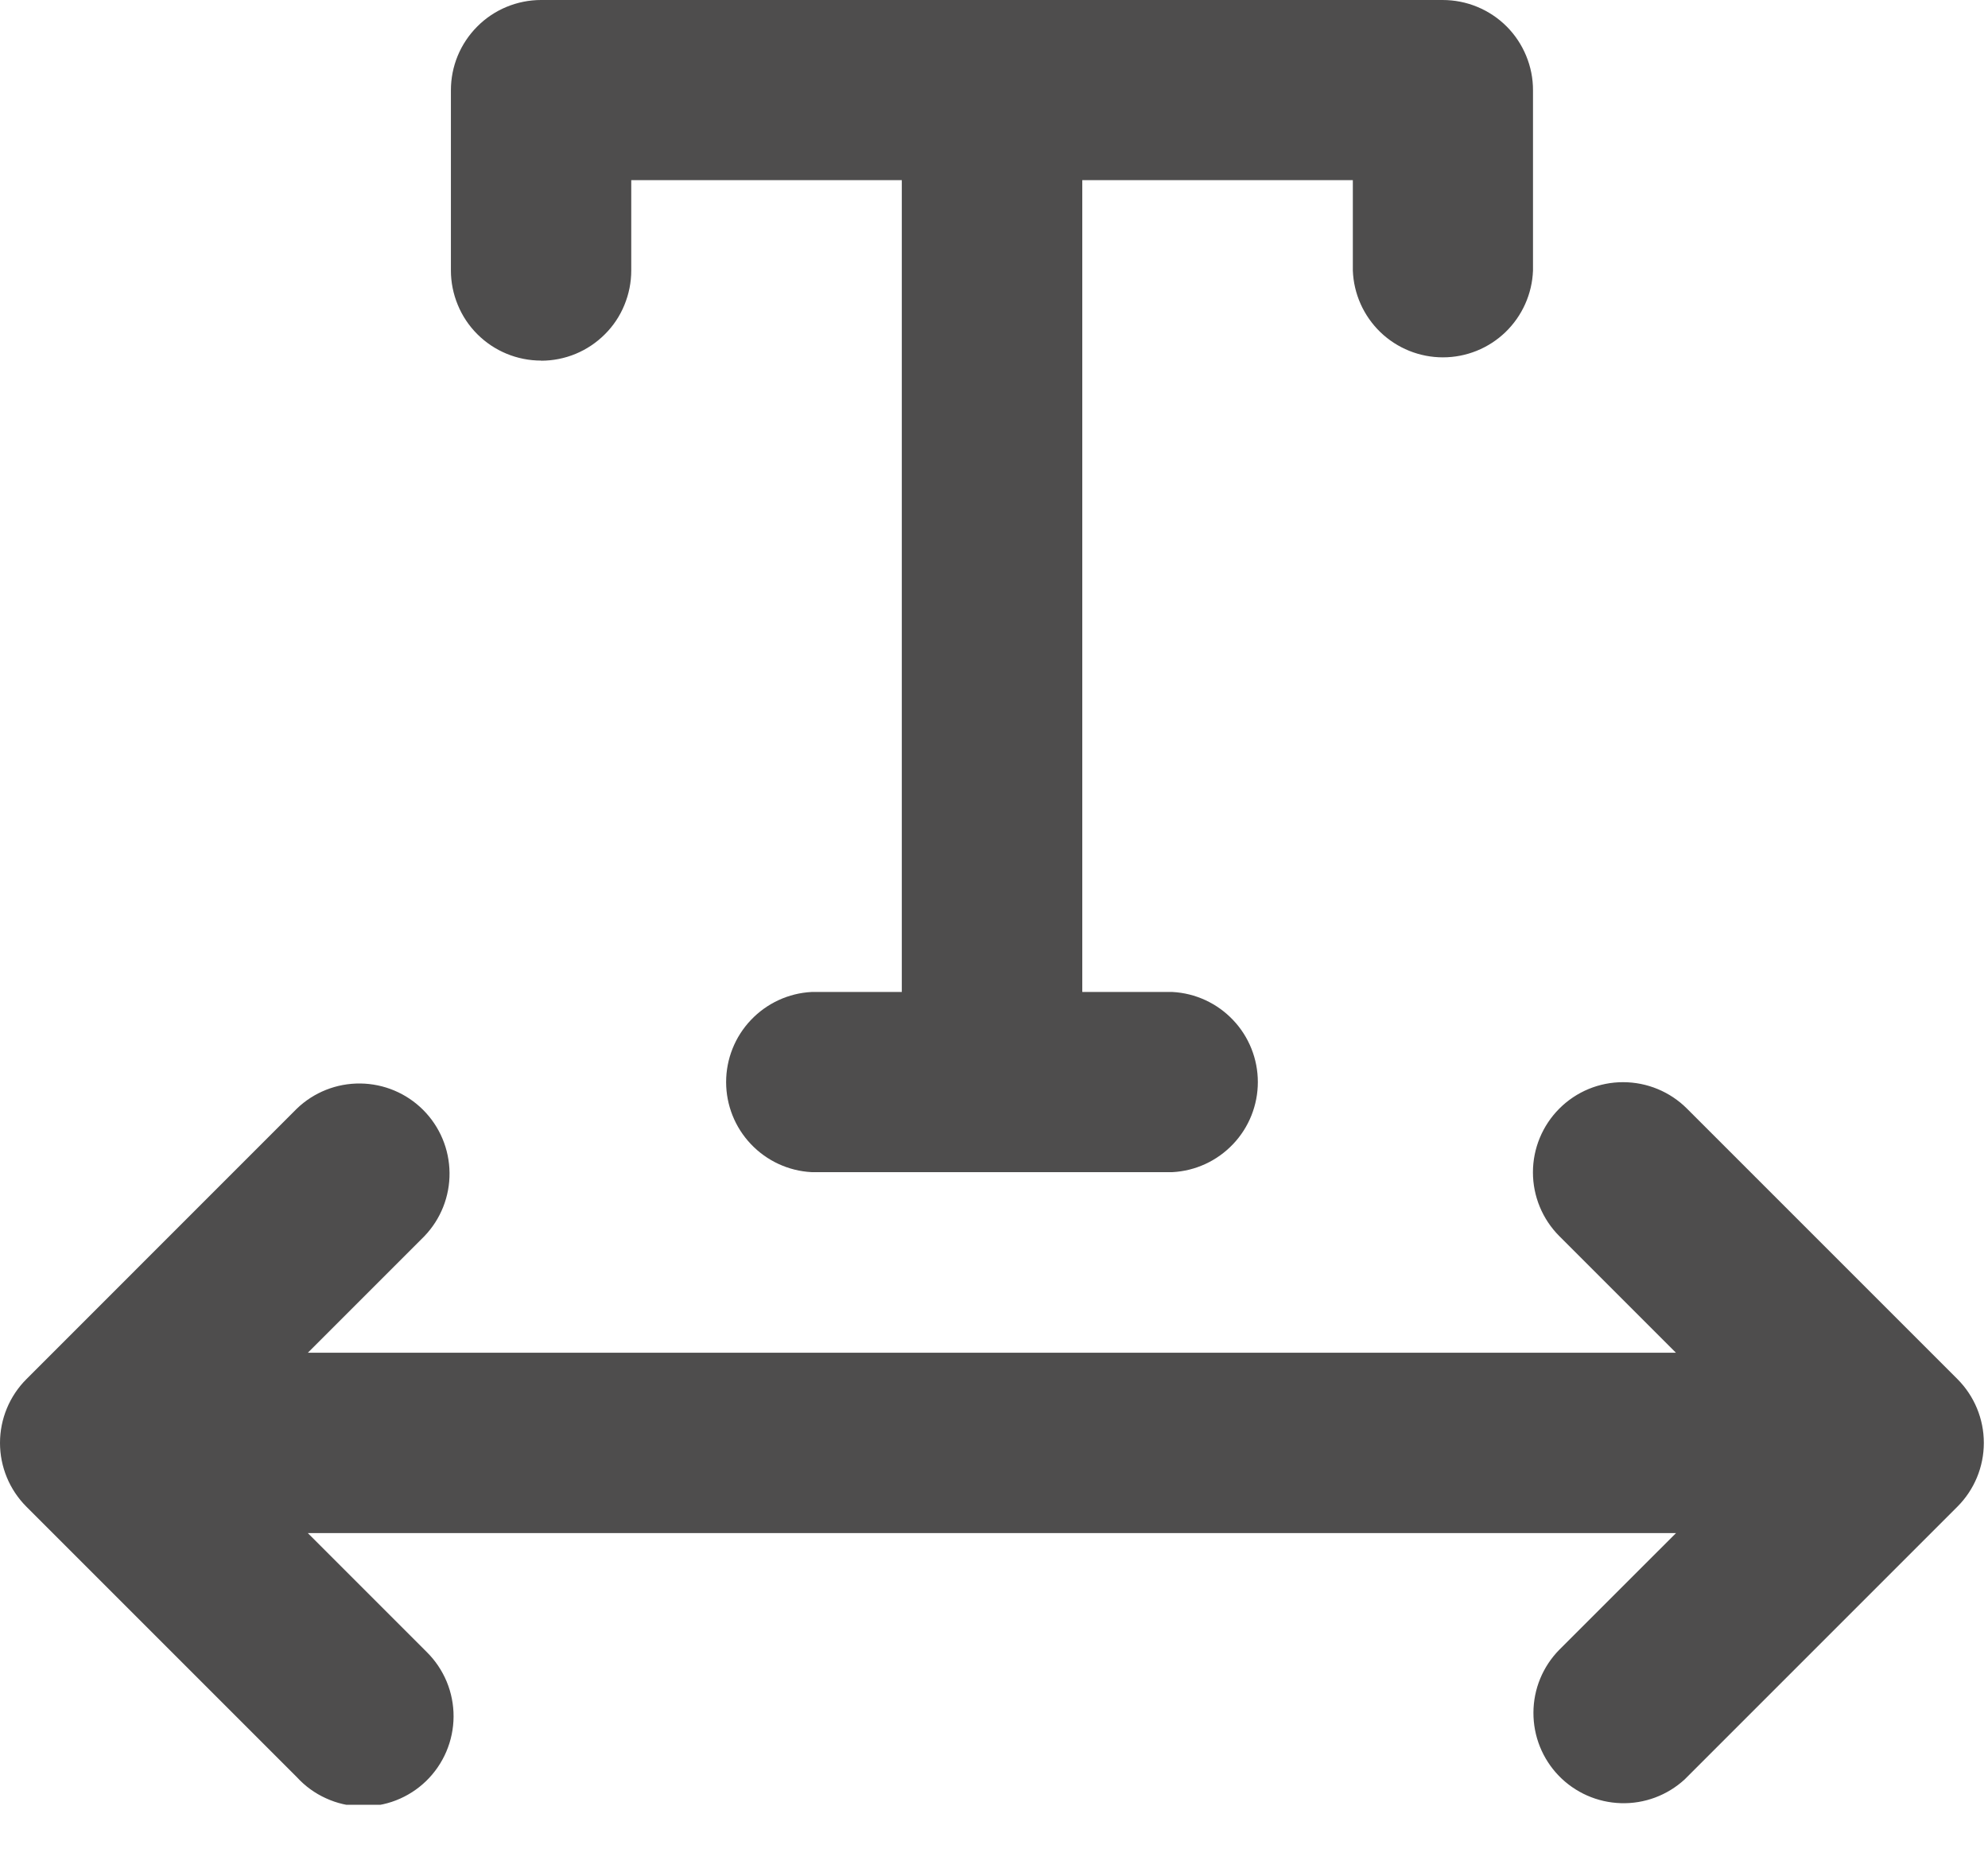 <svg width="32" height="30" viewBox="0 0 32 30" fill="none" xmlns="http://www.w3.org/2000/svg">
<g clip-path="url(#clip0_3346_48892)">
<path d="M8.709 5.806C8.9 5.806 9.088 5.769 9.265 5.696C9.441 5.623 9.601 5.516 9.736 5.381C9.871 5.247 9.978 5.087 10.05 4.911C10.123 4.734 10.161 4.546 10.161 4.355V2.9H14.516V15.967H13.064C12.693 15.986 12.343 16.148 12.087 16.418C11.831 16.687 11.688 17.045 11.688 17.417C11.688 17.789 11.831 18.147 12.087 18.416C12.343 18.686 12.693 18.848 13.064 18.867H18.871C19.242 18.848 19.592 18.686 19.848 18.416C20.104 18.147 20.247 17.789 20.247 17.417C20.247 17.045 20.104 16.687 19.848 16.418C19.592 16.148 19.242 15.986 18.871 15.967H17.421V2.9H21.776V4.355C21.79 4.73 21.949 5.085 22.219 5.346C22.49 5.607 22.851 5.752 23.226 5.752C23.602 5.752 23.962 5.607 24.233 5.346C24.503 5.085 24.662 4.73 24.676 4.355V1.455C24.677 1.264 24.639 1.074 24.566 0.898C24.493 0.721 24.386 0.56 24.251 0.425C24.116 0.29 23.955 0.183 23.778 0.11C23.602 0.037 23.412 -0 23.221 3.10588e-06H8.709C8.518 0 8.33 0.038 8.153 0.111C7.977 0.184 7.817 0.291 7.683 0.426C7.548 0.561 7.441 0.721 7.368 0.897C7.295 1.073 7.258 1.262 7.258 1.453V4.353C7.258 4.544 7.296 4.732 7.369 4.908C7.441 5.084 7.548 5.244 7.683 5.379C7.955 5.651 8.324 5.804 8.709 5.804" fill="#4E4D4D"/>
<path d="M31.509 22.199L27.154 17.844C26.882 17.572 26.512 17.419 26.127 17.419C25.742 17.418 25.373 17.571 25.101 17.843C24.828 18.116 24.675 18.485 24.675 18.87C24.675 19.255 24.828 19.625 25.1 19.897L26.977 21.774H4.955L6.832 19.897C7.095 19.623 7.24 19.257 7.236 18.877C7.232 18.497 7.08 18.134 6.811 17.865C6.542 17.596 6.179 17.444 5.799 17.44C5.419 17.436 5.053 17.581 4.779 17.844L0.425 22.199C0.153 22.471 0 22.84 0 23.226C0 23.61 0.153 23.98 0.425 24.252L4.78 28.607C4.911 28.75 5.069 28.865 5.246 28.945C5.422 29.026 5.612 29.07 5.806 29.076C6 29.081 6.192 29.049 6.373 28.979C6.554 28.909 6.719 28.803 6.858 28.669C6.997 28.534 7.108 28.373 7.184 28.195C7.26 28.017 7.3 27.825 7.301 27.631C7.302 27.438 7.264 27.246 7.19 27.067C7.115 26.888 7.006 26.726 6.868 26.59L6.832 26.554L4.955 24.677H26.978L25.1 26.554C24.834 26.824 24.684 27.187 24.683 27.566C24.681 27.945 24.827 28.309 25.09 28.582C25.353 28.854 25.713 29.013 26.091 29.024C26.47 29.036 26.838 28.898 27.117 28.642L27.153 28.606L31.508 24.251C31.78 23.979 31.933 23.61 31.933 23.224C31.933 22.84 31.78 22.47 31.508 22.198" fill="#4E4D4D"/>
</g>
<defs>
<clipPath id="clip0_3346_48892">
<rect width="31.934" height="29.05" fill="white"/>
</clipPath>
</defs>
</svg>
